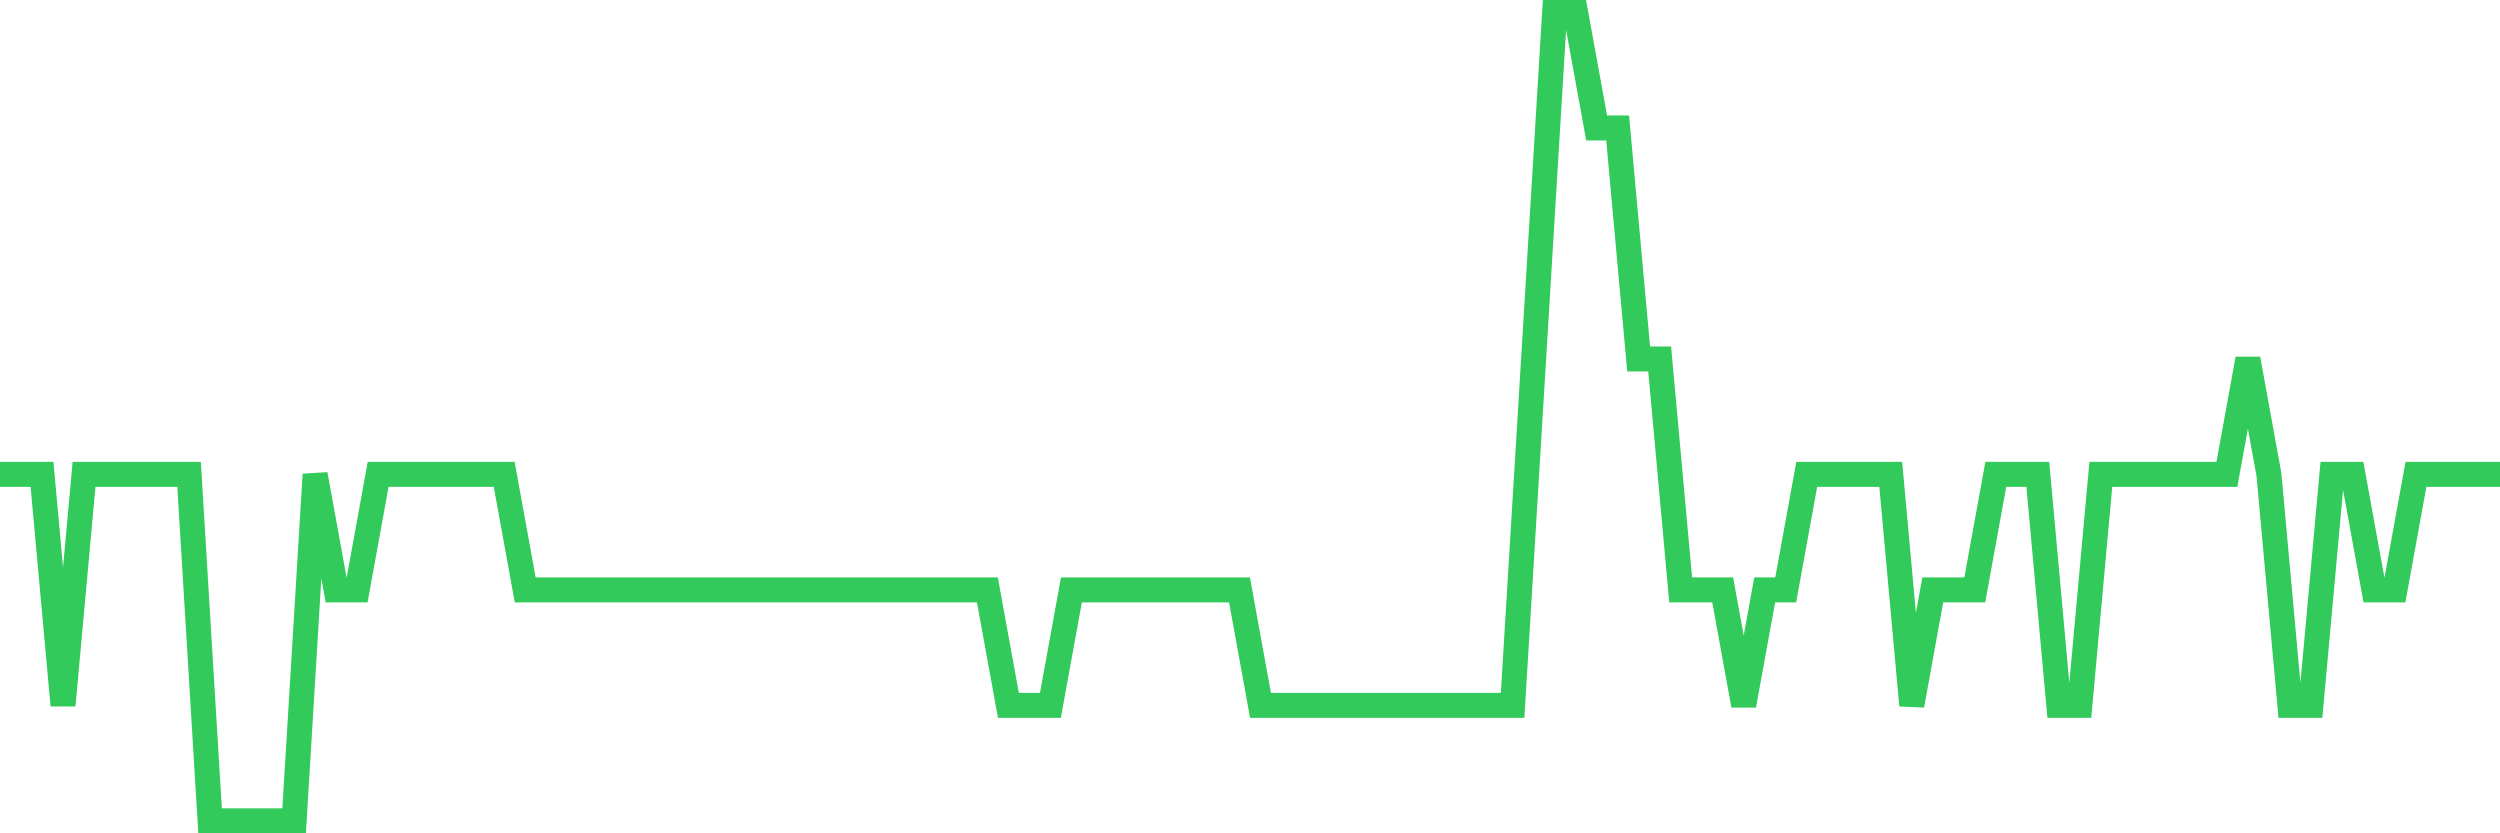 <svg
  xmlns="http://www.w3.org/2000/svg"
  xmlns:xlink="http://www.w3.org/1999/xlink"
  width="120"
  height="40"
  viewBox="0 0 120 40"
  preserveAspectRatio="none"
>
  <polyline
    points="0,22.771 1.008,22.771 2.017,22.771 3.025,33.857 4.034,22.771 5.042,22.771 6.05,22.771 7.059,22.771 8.067,22.771 9.076,22.771 10.084,39.4 11.092,39.4 12.101,39.4 13.109,39.4 14.118,39.4 15.126,22.771 16.134,28.314 17.143,28.314 18.151,22.771 19.16,22.771 20.168,22.771 21.176,22.771 22.185,22.771 23.193,22.771 24.202,22.771 25.21,28.314 26.218,28.314 27.227,28.314 28.235,28.314 29.244,28.314 30.252,28.314 31.261,28.314 32.269,28.314 33.277,28.314 34.286,28.314 35.294,28.314 36.303,28.314 37.311,28.314 38.319,28.314 39.328,28.314 40.336,28.314 41.345,28.314 42.353,28.314 43.361,28.314 44.37,28.314 45.378,28.314 46.387,28.314 47.395,28.314 48.403,33.857 49.412,33.857 50.42,33.857 51.429,28.314 52.437,28.314 53.445,28.314 54.454,28.314 55.462,28.314 56.471,28.314 57.479,28.314 58.487,28.314 59.496,28.314 60.504,33.857 61.513,33.857 62.521,33.857 63.529,33.857 64.538,33.857 65.546,33.857 66.555,33.857 67.563,33.857 68.571,33.857 69.58,33.857 70.588,33.857 71.597,33.857 72.605,33.857 73.613,17.229 74.622,0.6 75.63,0.6 76.639,6.143 77.647,6.143 78.655,17.229 79.664,17.229 80.672,28.314 81.681,28.314 82.689,28.314 83.697,33.857 84.706,28.314 85.714,28.314 86.723,22.771 87.731,22.771 88.739,22.771 89.748,22.771 90.756,22.771 91.765,33.857 92.773,28.314 93.782,28.314 94.79,28.314 95.798,22.771 96.807,22.771 97.815,22.771 98.824,33.857 99.832,33.857 100.84,22.771 101.849,22.771 102.857,22.771 103.866,22.771 104.874,22.771 105.882,22.771 106.891,22.771 107.899,17.229 108.908,22.771 109.916,33.857 110.924,33.857 111.933,22.771 112.941,22.771 113.95,28.314 114.958,28.314 115.966,22.771 116.975,22.771 117.983,22.771 118.992,22.771 120,22.771"
    fill="none"
    stroke="#32ca5b"
    stroke-width="1.2"
  >
  </polyline>
</svg>